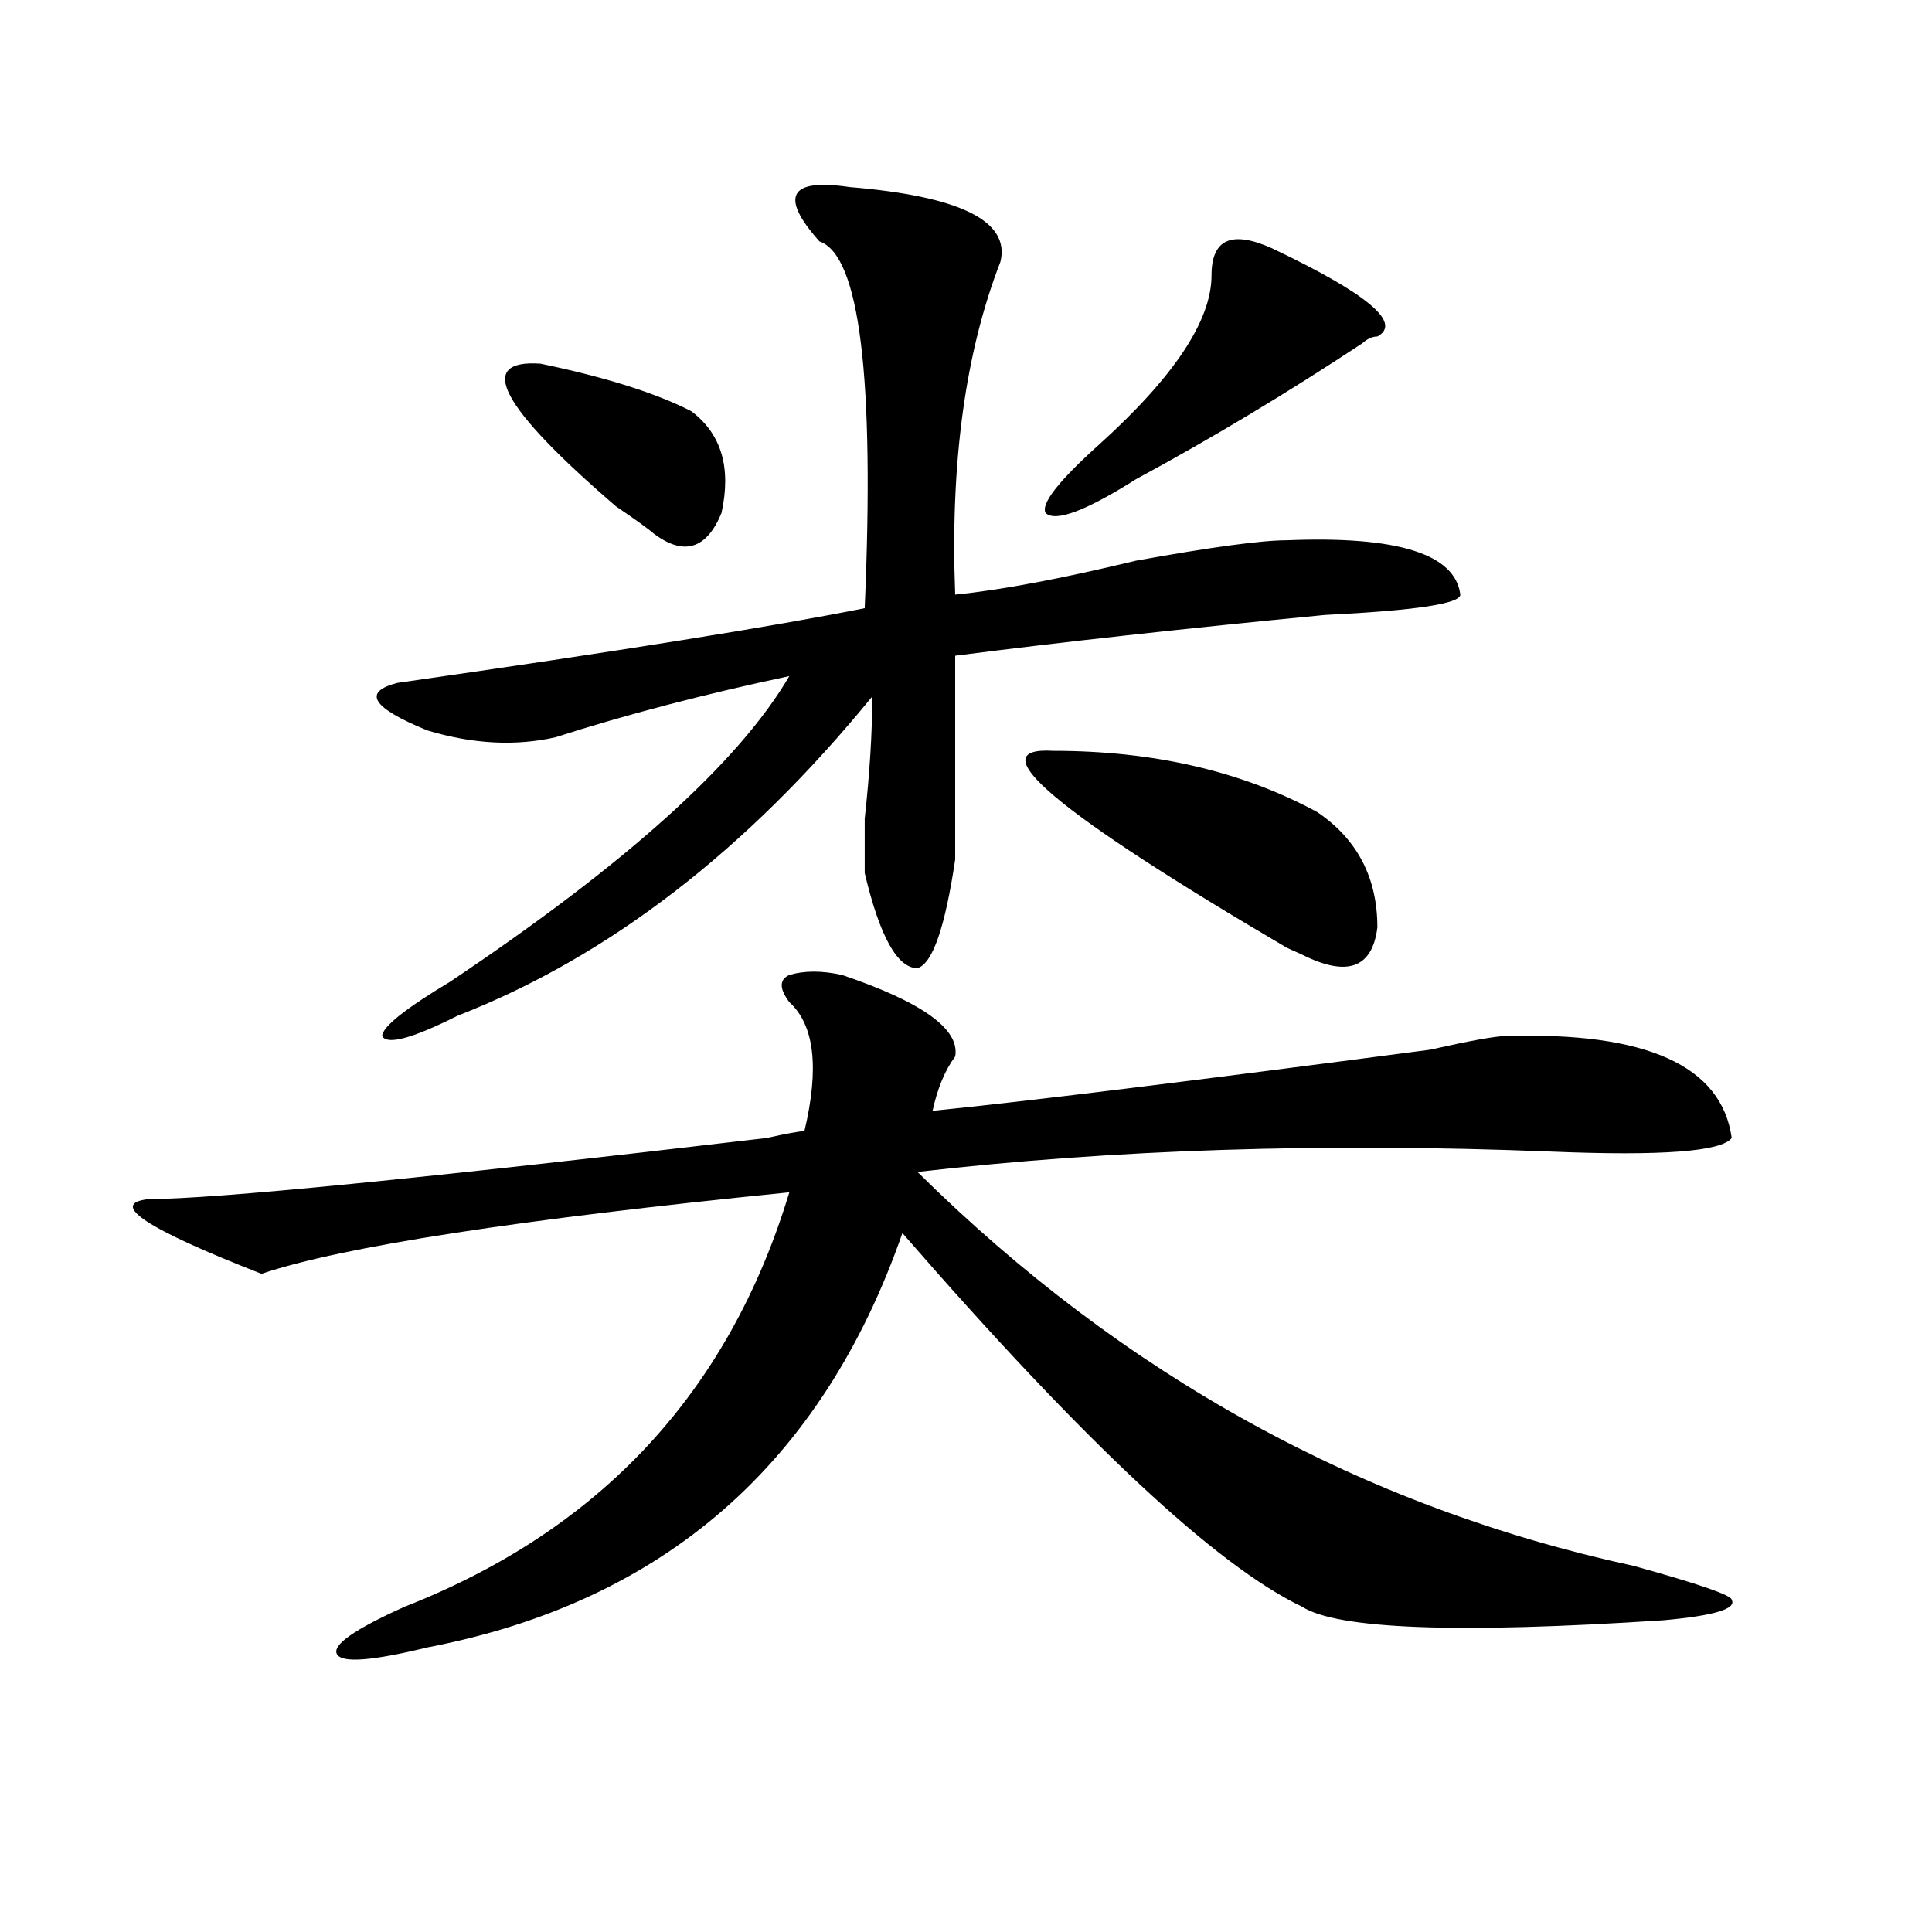 <?xml version="1.0" encoding="utf-8"?>
<!-- Generator: Adobe Illustrator 16.0.0, SVG Export Plug-In . SVG Version: 6.00 Build 0)  -->
<!DOCTYPE svg PUBLIC "-//W3C//DTD SVG 1.1//EN" "http://www.w3.org/Graphics/SVG/1.1/DTD/svg11.dtd">
<svg version="1.1" id="图层_1" xmlns="http://www.w3.org/2000/svg" xmlns:xlink="http://www.w3.org/1999/xlink" x="0px" y="0px"
	 width="1000px" height="1000px" viewBox="0 0 1000 1000" enable-background="new 0 0 1000 1000" xml:space="preserve">
<path d="M435.867,504.641c41.584,14.063,61.096,28.125,58.535,42.188c-5.244,7.031-9.146,16.425-11.707,28.125
	c46.828-4.669,132.68-15.216,257.555-31.641c20.792-4.669,33.779-7.031,39.023-7.031c72.803-2.307,111.826,15.271,117.07,52.734
	c-5.244,7.031-36.463,9.394-93.656,7.031c-117.07-4.669-226.336-1.153-327.797,10.547
	C581.534,712.063,705.129,780.068,845.613,810.5c33.779,9.338,50.73,15.216,50.73,17.578c2.561,4.669-9.146,8.185-35.121,10.547
	c-106.705,7.031-169.143,4.669-187.313-7.031c-44.268-21.094-113.168-85.528-206.824-193.359
	C425.44,757.766,343.491,829.231,221.238,852.688c-28.658,7.031-44.268,8.185-46.828,3.516c-2.622-4.725,9.085-12.909,35.121-24.609
	c101.461-39.825,167.801-111.291,199.02-214.453c-140.484,14.063-231.58,28.125-273.164,42.188
	c-59.877-23.4-79.389-36.31-58.535-38.672c33.779,0,140.484-10.547,319.992-31.641c10.365-2.307,16.89-3.516,19.512-3.516
	c7.805-32.794,5.183-55.041-7.805-66.797c-5.244-7.031-5.244-11.7,0-14.063C416.355,502.334,425.44,502.334,435.867,504.641z
	 M439.77,96.828c57.193,4.725,83.229,17.578,78.047,38.672c-18.231,46.912-26.036,104.315-23.414,172.266
	c23.414-2.307,54.633-8.185,93.656-17.578c39.023-7.031,64.998-10.547,78.047-10.547c57.193-2.307,87.132,7.031,89.754,28.125
	c0,4.725-23.414,8.24-70.242,10.547c-72.864,7.031-136.582,14.063-191.215,21.094c0,32.85,0,68.006,0,105.469
	c-5.244,35.156-11.707,53.943-19.512,56.25c-10.427,0-19.512-16.369-27.316-49.219c0-2.307,0-11.7,0-28.125
	c2.561-23.4,3.902-44.494,3.902-63.281c-65.06,79.706-136.582,134.803-214.629,165.234c-23.414,11.756-36.463,15.271-39.023,10.547
	c0-4.669,11.707-14.063,35.121-28.125c91.034-60.919,149.569-113.653,175.605-158.203c-44.268,9.394-84.571,19.94-120.973,31.641
	c-20.854,4.725-42.926,3.516-66.34-3.516c-28.658-11.7-33.841-19.885-15.609-24.609c114.448-16.369,195.117-29.278,241.945-38.672
	c5.183-119.531-2.622-182.813-23.414-189.844c-10.427-11.7-14.329-19.885-11.707-24.609C415.014,95.675,424.16,94.521,439.77,96.828
	z M279.773,188.234c33.779,7.031,59.815,15.271,78.047,24.609c15.609,11.756,20.792,29.334,15.609,52.734
	c-7.805,18.787-19.512,22.303-35.121,10.547c-2.622-2.307-9.146-7.031-19.512-14.063
	C258.92,210.537,245.933,185.928,279.773,188.234z M545.133,388.625c52.011,0,97.559,10.547,136.582,31.641
	c20.792,14.063,31.219,34.003,31.219,59.766c-2.622,21.094-15.609,25.818-39.023,14.063l-7.805-3.516
	C546.413,420.266,506.109,386.318,545.133,388.625z M658.301,128.469c49.389,23.456,67.62,38.672,54.633,45.703
	c-2.622,0-5.244,1.209-7.805,3.516c-39.023,25.818-78.047,49.219-117.07,70.313c-26.036,16.425-41.646,22.303-46.828,17.578
	c-2.622-4.669,6.463-16.369,27.316-35.156c39.023-35.156,58.535-64.435,58.535-87.891c0-9.338,2.561-15.216,7.805-17.578
	C640.069,122.646,647.874,123.8,658.301,128.469z"/>
</svg>
